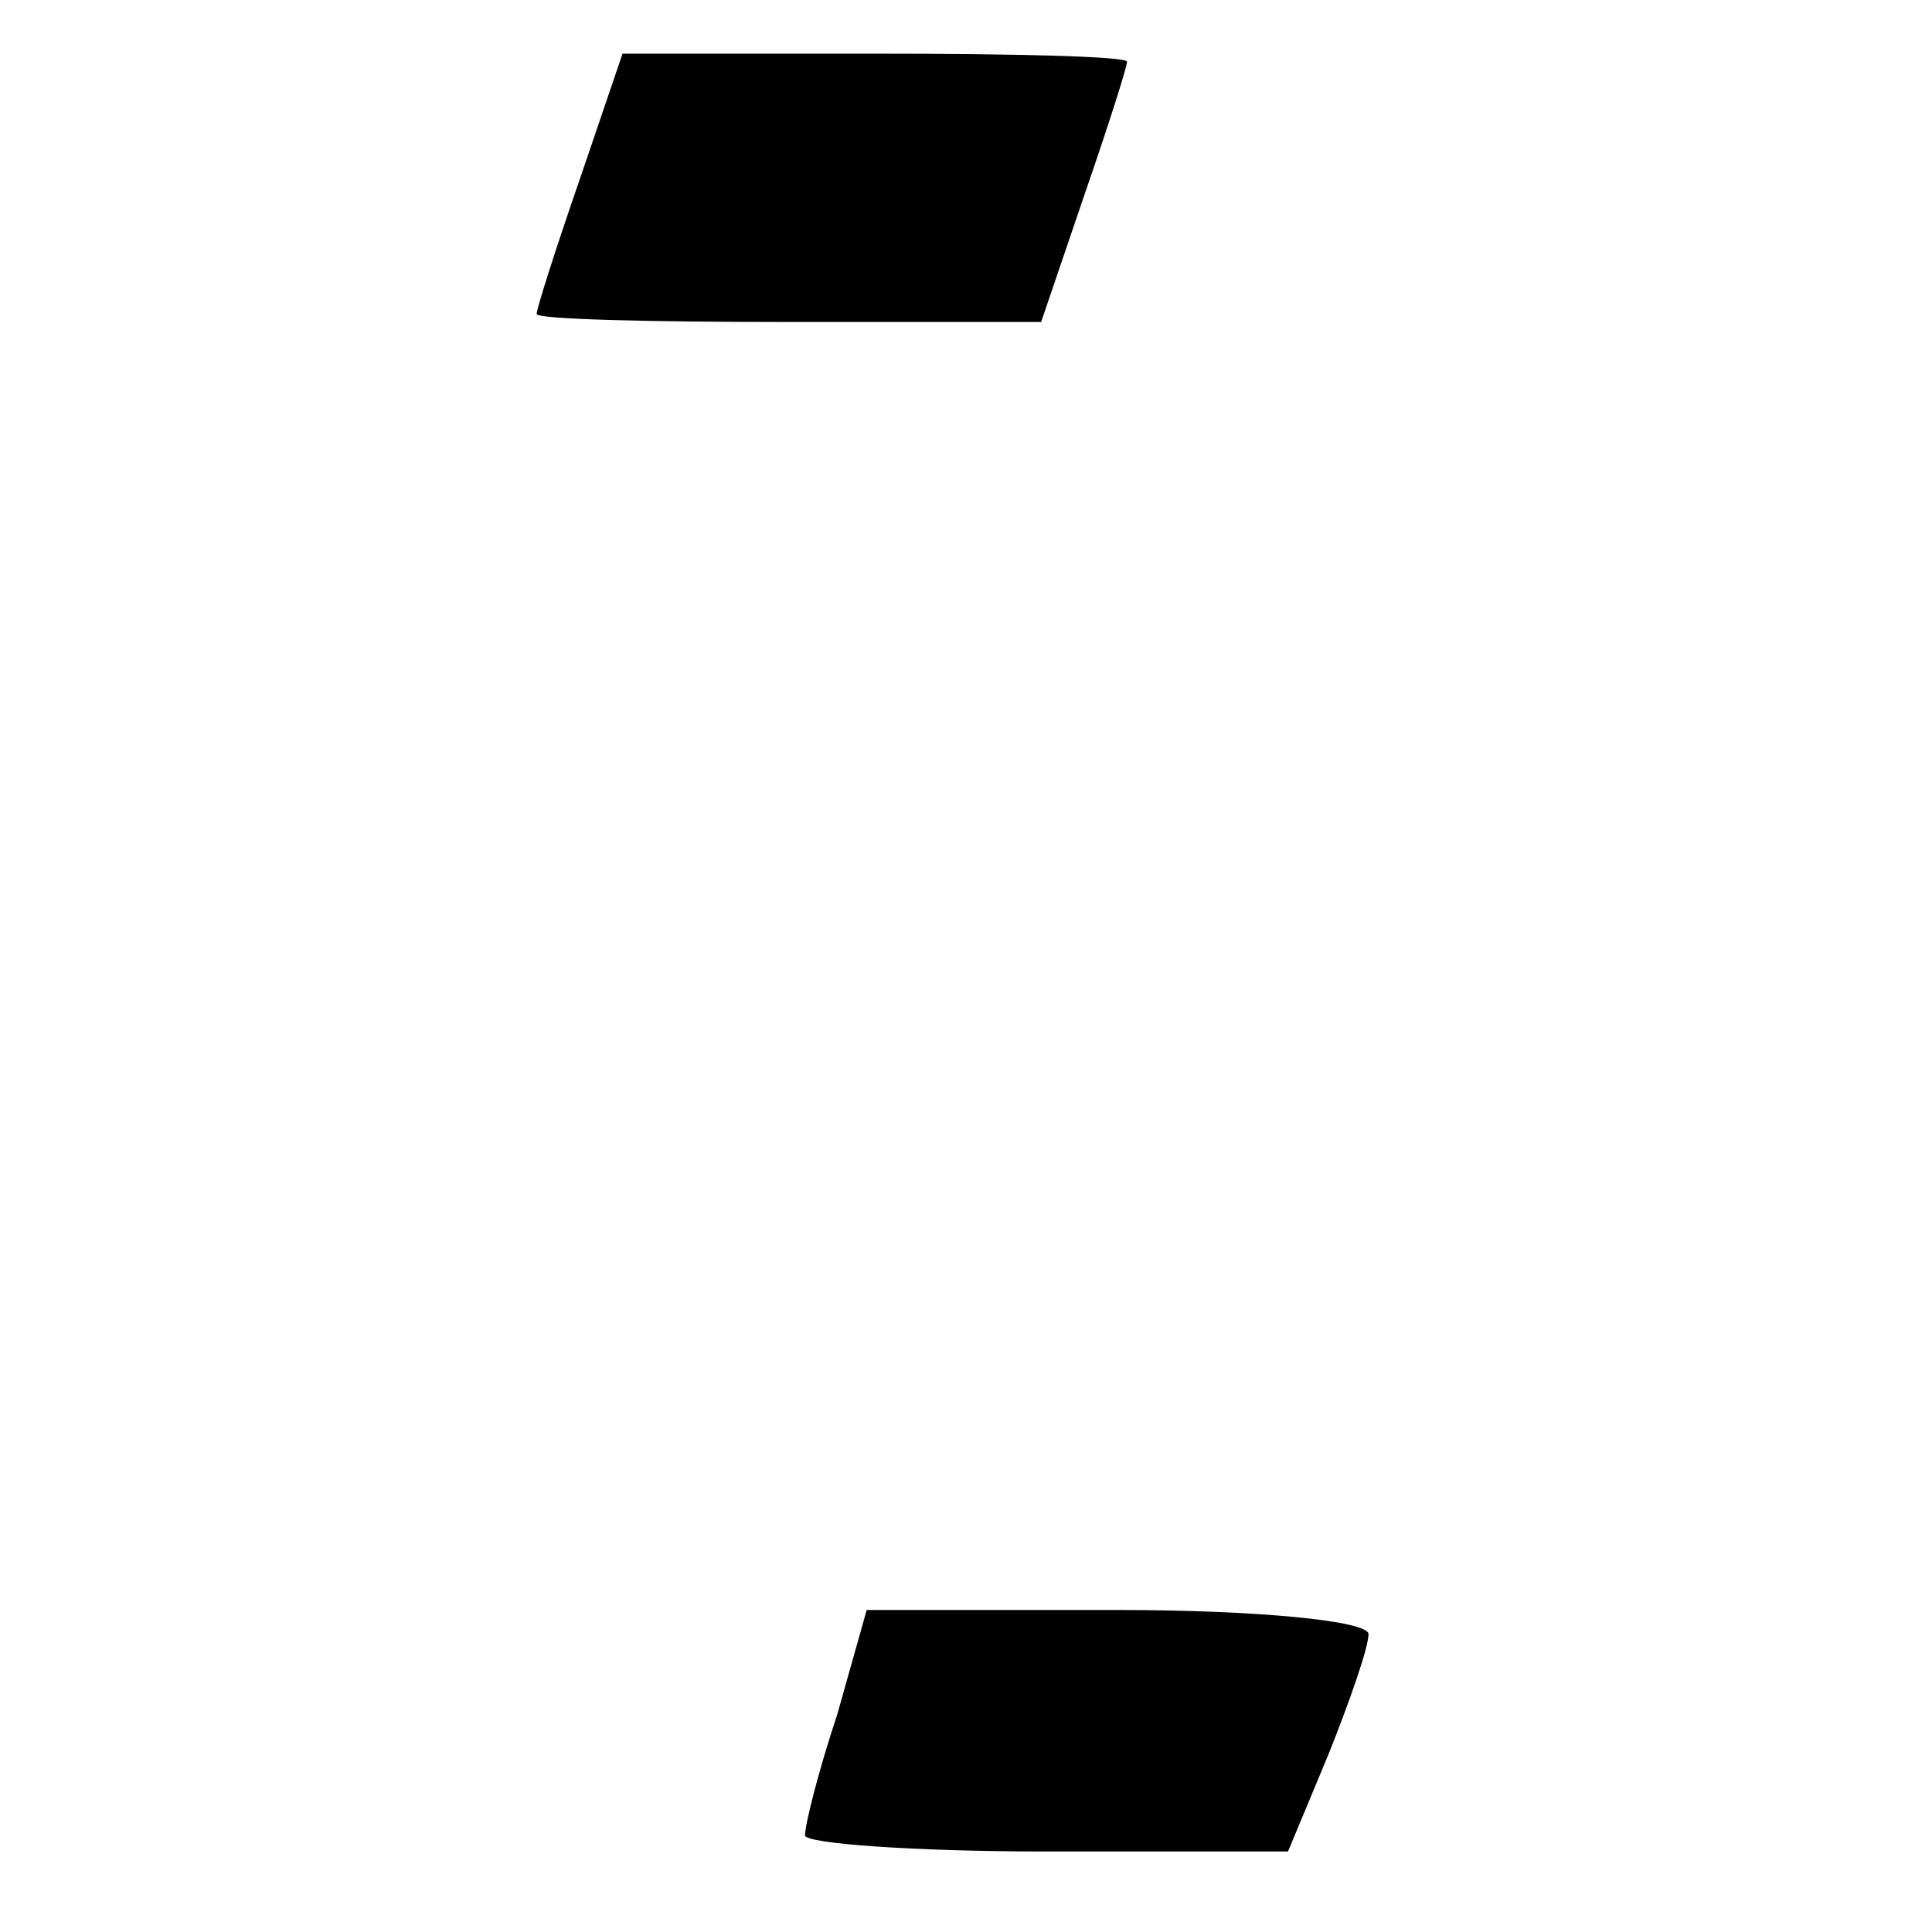 <?xml version="1.0" standalone="no"?>
<!DOCTYPE svg PUBLIC "-//W3C//DTD SVG 20010904//EN"
 "http://www.w3.org/TR/2001/REC-SVG-20010904/DTD/svg10.dtd">
<svg version="1.0" xmlns="http://www.w3.org/2000/svg"
 width="72pt" height="72pt" viewBox="0 0 72 72"
 preserveAspectRatio="xMidYMid meet">
<g transform="translate(0,72) scale(0.1,-0.1)"
fill="#000000" stroke="none">
<path d="M216 653 c-9 -26 -16 -48 -16 -50 0 -2 42 -3 94 -3 l94 0 16 47 c9
26 16 48 16 50 0 2 -42 3 -94 3 l-94 0 -16 -47z"/>
<path d="M312 81 c-7 -21 -12 -41 -12 -45 0 -3 40 -6 90 -6 l90 0 15 36 c8 20
15 40 15 45 0 5 -42 9 -93 9 l-94 0 -11 -39z"/>
</g>
</svg>

